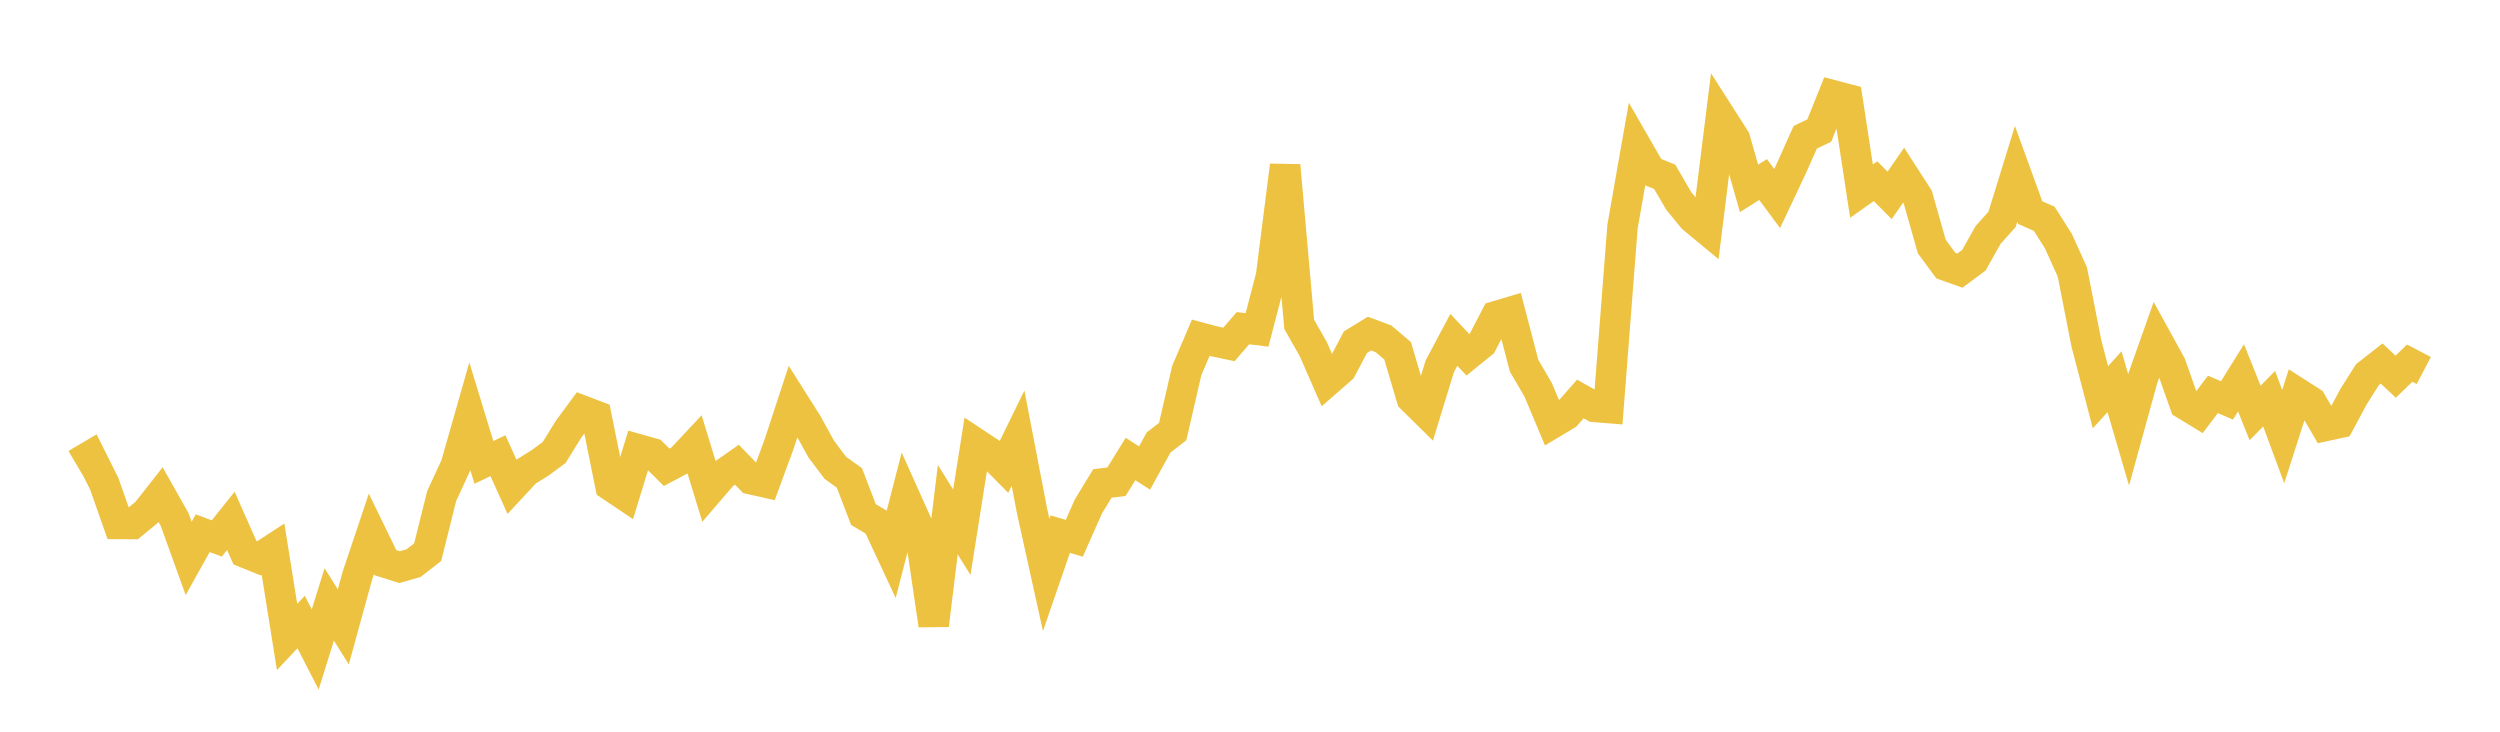 <svg width="164" height="48" xmlns="http://www.w3.org/2000/svg" xmlns:xlink="http://www.w3.org/1999/xlink"><path fill="none" stroke="rgb(237,194,64)" stroke-width="2" d="M5,30.445L5.922,29.9L6.844,31.749L7.766,34.371L8.689,34.375L9.611,33.618L10.533,32.445L11.455,34.078L12.377,36.633L13.299,34.978L14.222,35.322L15.144,34.169L16.066,36.252L16.988,36.623L17.91,36.022L18.832,41.786L19.754,40.803L20.677,42.603L21.599,39.651L22.521,41.126L23.443,37.769L24.365,35.02L25.287,36.913L26.21,37.204L27.132,36.939L28.054,36.224L28.976,32.533L29.898,30.541L30.82,27.306L31.743,30.333L32.665,29.895L33.587,31.931L34.509,30.938L35.431,30.362L36.353,29.684L37.275,28.191L38.198,26.934L39.12,27.285L40.042,31.855L40.964,32.474L41.886,29.476L42.808,29.736L43.731,30.654L44.653,30.167L45.575,29.185L46.497,32.202L47.419,31.129L48.341,30.482L49.263,31.436L50.186,31.643L51.108,29.138L52.03,26.327L52.952,27.785L53.874,29.462L54.796,30.687L55.719,31.35L56.641,33.752L57.563,34.301L58.485,36.28L59.407,32.699L60.329,34.751L61.251,41.011L62.174,33.434L63.096,34.913L64.018,29.087L64.94,29.697L65.862,30.629L66.784,28.746L67.707,33.545L68.629,37.717L69.551,35.04L70.473,35.312L71.395,33.231L72.317,31.714L73.24,31.601L74.162,30.109L75.084,30.702L76.006,29.024L76.928,28.311L77.85,24.31L78.772,22.155L79.695,22.4L80.617,22.595L81.539,21.529L82.461,21.642L83.383,18.103L84.305,10.855L85.228,21.281L86.15,22.899L87.072,25.003L87.994,24.198L88.916,22.448L89.838,21.883L90.76,22.227L91.683,23.011L92.605,26.128L93.527,27.036L94.449,24.032L95.371,22.294L96.293,23.274L97.216,22.525L98.138,20.744L99.06,20.469L99.982,23.993L100.904,25.574L101.826,27.77L102.749,27.218L103.671,26.173L104.593,26.691L105.515,26.766L106.437,14.861L107.359,9.623L108.281,11.224L109.204,11.598L110.126,13.182L111.048,14.307L111.97,15.069L112.892,7.677L113.814,9.12L114.737,12.357L115.659,11.777L116.581,13.024L117.503,11.068L118.425,9.006L119.347,8.56L120.269,6.261L121.192,6.505L122.114,12.537L123.036,11.887L123.958,12.817L124.88,11.489L125.802,12.918L126.725,16.173L127.647,17.424L128.569,17.752L129.491,17.068L130.413,15.419L131.335,14.391L132.257,11.405L133.18,13.945L134.102,14.354L135.024,15.804L135.946,17.839L136.868,22.531L137.79,26.059L138.713,25.042L139.635,28.192L140.557,24.846L141.479,22.242L142.401,23.917L143.323,26.525L144.246,27.088L145.168,25.87L146.09,26.267L147.012,24.787L147.934,27.091L148.856,26.154L149.778,28.642L150.701,25.77L151.623,26.362L152.545,27.944L153.467,27.746L154.389,26.026L155.311,24.569L156.234,23.845L157.156,24.711L158.078,23.822L159,24.306"></path></svg>